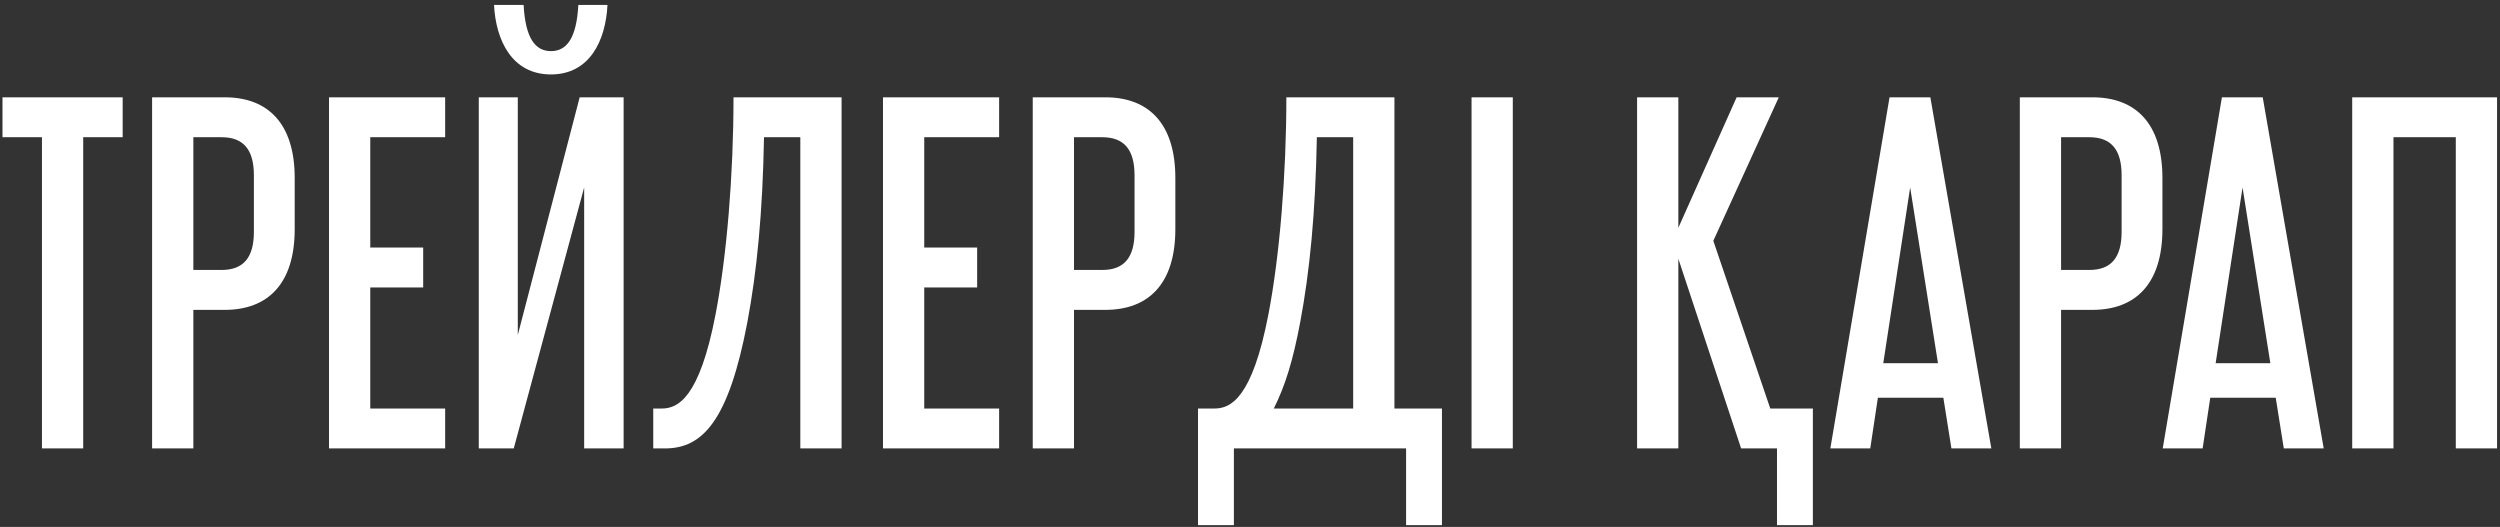 <?xml version="1.0" encoding="UTF-8"?> <svg xmlns="http://www.w3.org/2000/svg" width="223" height="47" viewBox="0 0 223 47" fill="none"><rect x="0" y="0" width="223" height="47" fill="#333333" stroke="none"/><path d="M0.222 8.68H10.942V12.24H7.422V40H3.742V12.24H0.222V8.68ZM13.567 8.68H20.047C23.887 8.68 26.287 11 26.287 15.88V20.44C26.287 25.32 23.887 27.64 20.047 27.64H17.247V40H13.567V8.68ZM17.247 12.24V24.08H19.767C21.727 24.08 22.647 22.96 22.647 20.68V15.64C22.647 13.36 21.727 12.24 19.767 12.24H17.247ZM29.348 8.68H39.708V12.24H33.028V22.08H37.748V25.64H33.028V36.44H39.708V40H29.348V8.68ZM44.067 0.44H46.707C46.867 3.48 47.787 4.56 49.147 4.56C50.507 4.56 51.427 3.48 51.587 0.44H54.187C54.027 3.64 52.587 6.64 49.147 6.64C45.667 6.64 44.227 3.6 44.067 0.44ZM42.707 8.68H46.187V29.88L51.707 8.68H55.627V40H52.107V16.72L45.827 40H42.707V8.68ZM65.429 8.68H75.069V40H71.389V12.24H68.149C68.029 19 67.509 24.24 66.669 28.72C64.989 37.56 62.669 40 59.309 40H58.269V36.44H59.029C60.469 36.44 62.389 35.52 63.829 28.04C64.829 22.84 65.429 15.6 65.429 8.68ZM78.762 8.68H89.122V12.24H82.442V22.08H87.162V25.64H82.442V36.44H89.122V40H78.762V8.68ZM92.121 8.68H98.601C102.441 8.68 104.841 11 104.841 15.88V20.44C104.841 25.32 102.441 27.64 98.601 27.64H95.801V40H92.121V8.68ZM95.801 12.24V24.08H98.321C100.281 24.08 101.201 22.96 101.201 20.68V15.64C101.201 13.36 100.281 12.24 98.321 12.24H95.801ZM114.743 8.68H124.383V36.44H128.623V46.84H125.423V40H110.063V46.84H106.863V36.44H108.343C109.783 36.44 111.703 35.52 113.143 28.04C114.143 22.84 114.743 15.6 114.743 8.68ZM113.623 36.44H120.703V12.24H117.463C117.343 19 116.823 24.24 115.983 28.72C115.343 32.12 114.663 34.36 113.623 36.44ZM131.262 8.68H134.942V40H131.262V8.68ZM154.908 8.68H158.668L152.828 21.48L157.908 36.44H161.708V46.84H158.508V40H155.308L149.708 23.08V40H146.028V8.68H149.708V20.32L154.908 8.68ZM168.547 8.68H172.187L177.627 40H174.067L173.347 35.48H167.507L166.827 40H163.267L168.547 8.68ZM170.387 16.72L167.987 32.4H172.867L170.387 16.72ZM180.168 8.68H186.648C190.488 8.68 192.888 11 192.888 15.88V20.44C192.888 25.32 190.488 27.64 186.648 27.64H183.848V40H180.168V8.68ZM183.848 12.24V24.08H186.368C188.328 24.08 189.248 22.96 189.248 20.68V15.64C189.248 13.36 188.328 12.24 186.368 12.24H183.848ZM198.195 8.68H201.835L207.275 40H203.715L202.995 35.48H197.155L196.475 40H192.915L198.195 8.68ZM200.035 16.72L197.635 32.4H202.515L200.035 16.72ZM209.817 8.68H222.737V40H219.057V12.24H213.497V40H209.817V8.68Z" fill="white"></path></svg> 